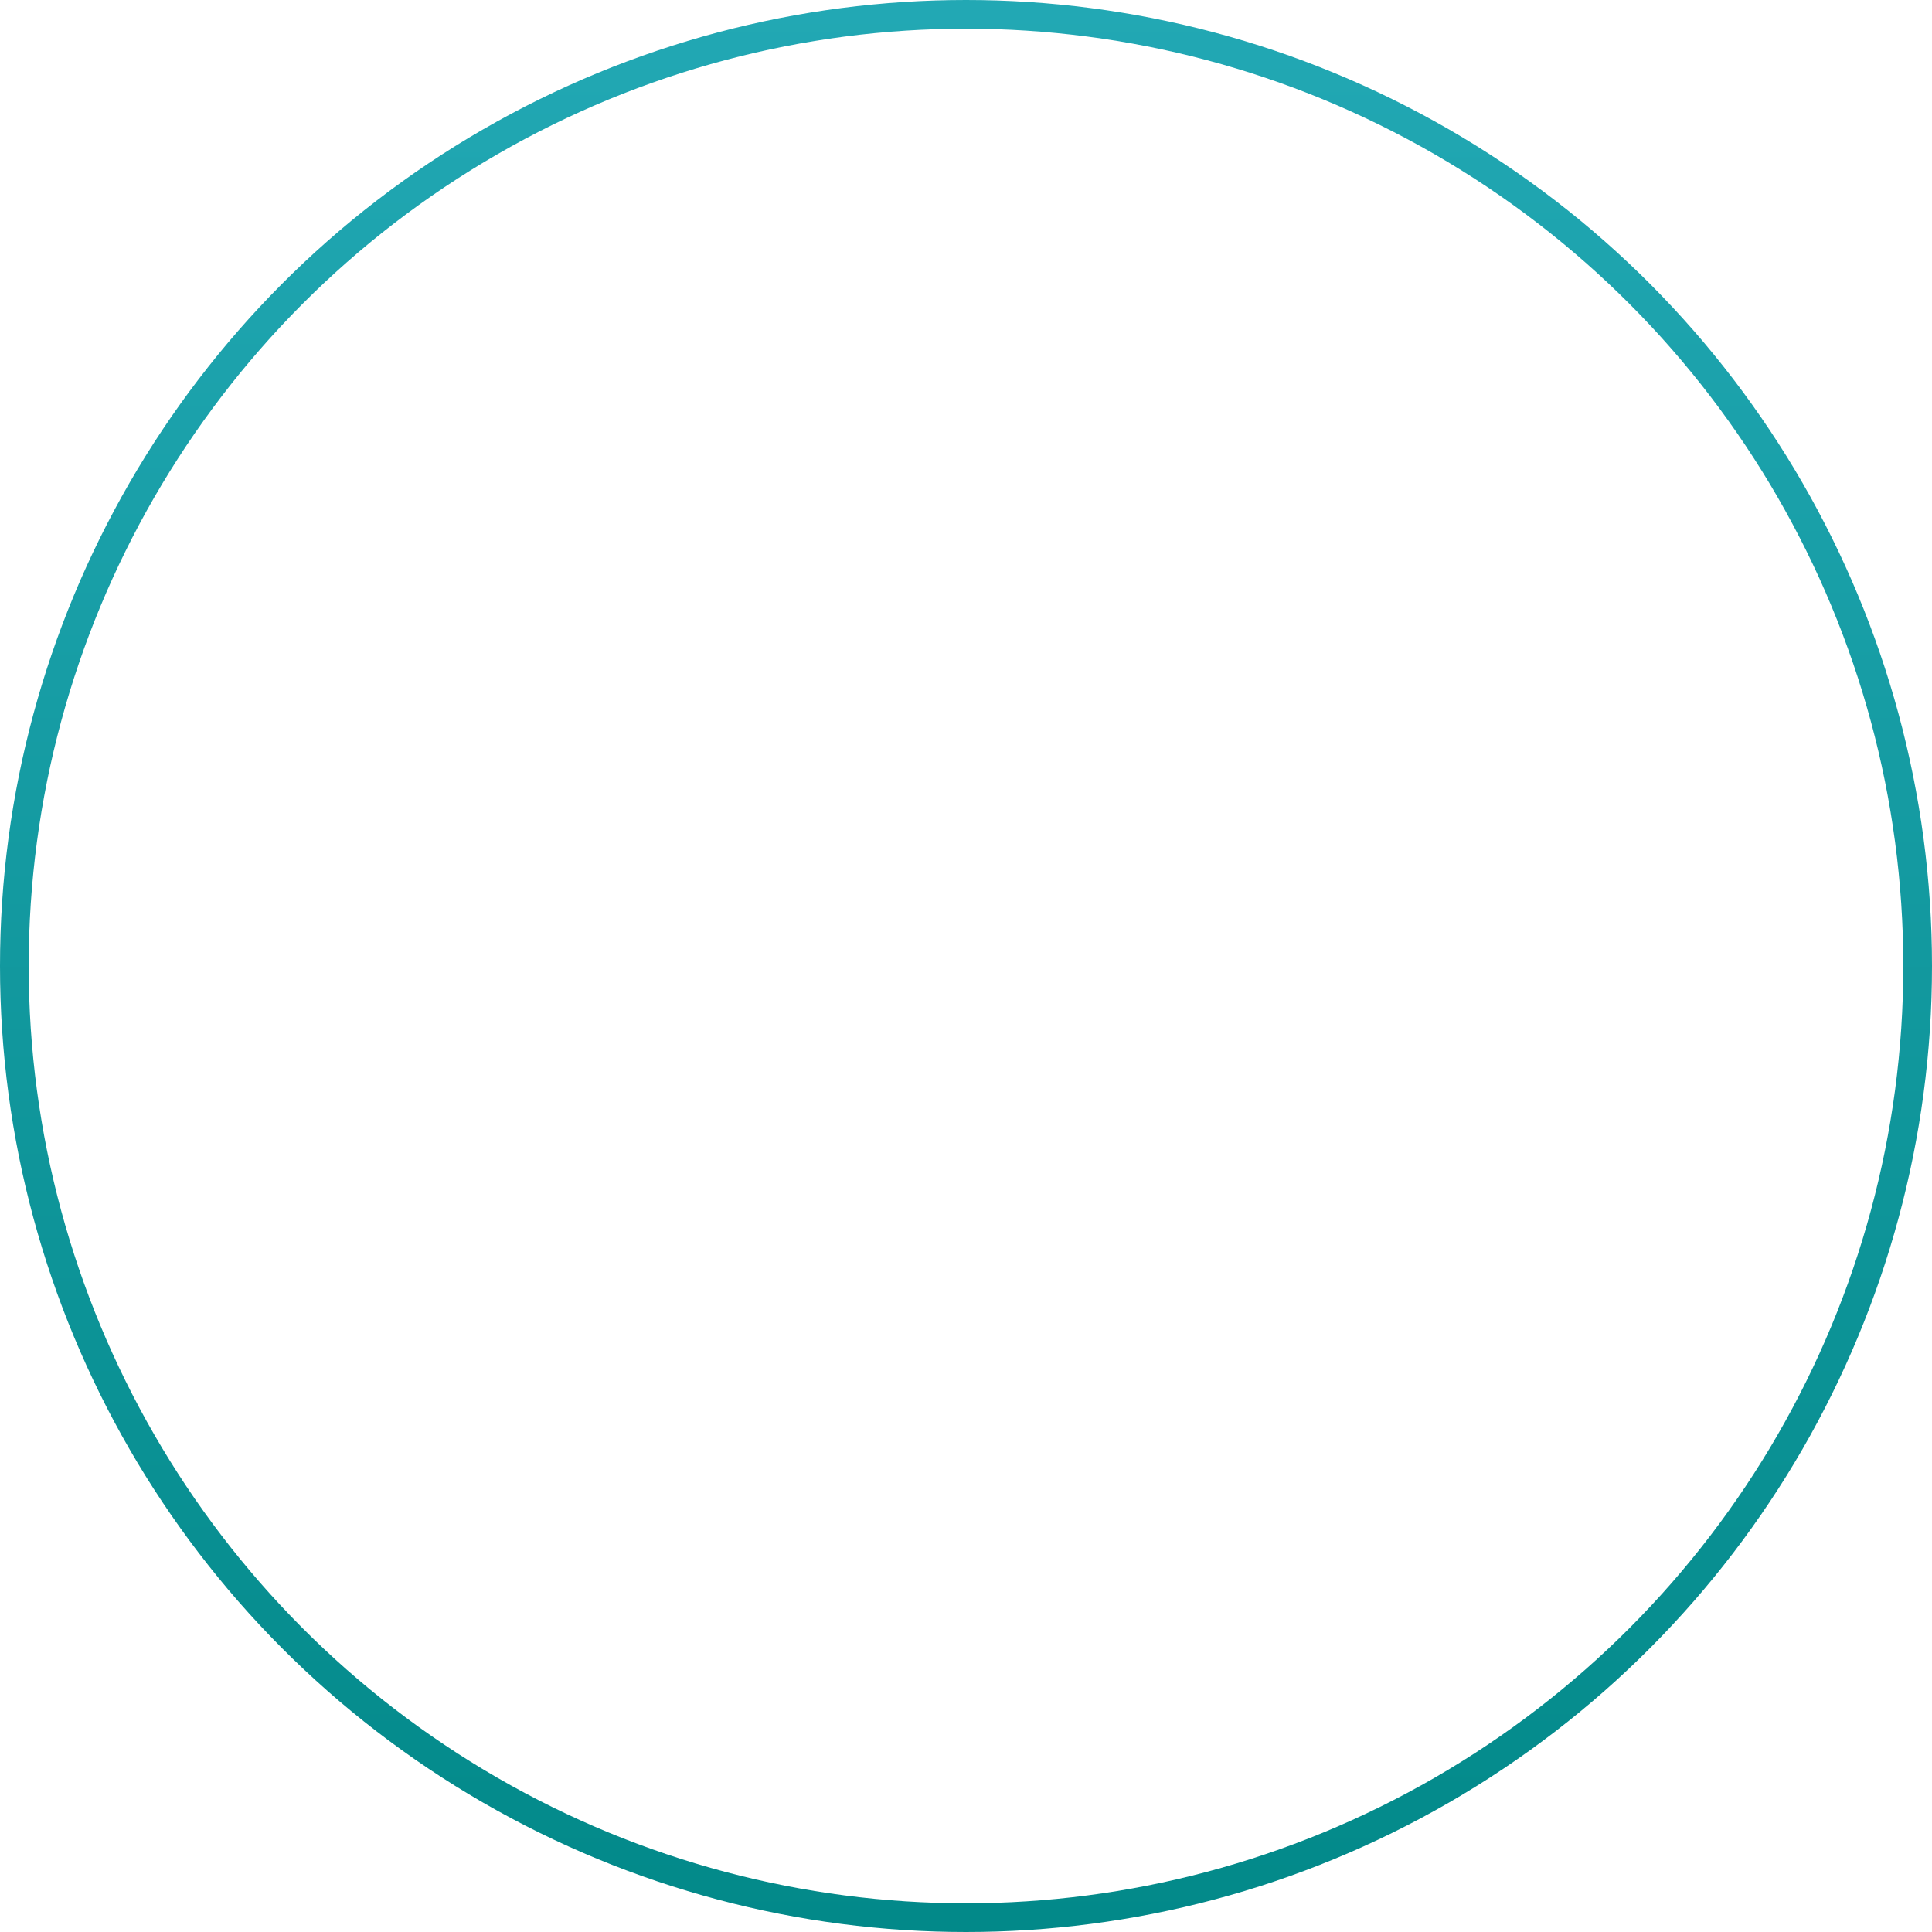 <svg width="202" height="202" viewBox="0 0 202 202" fill="none" xmlns="http://www.w3.org/2000/svg">
<circle id="Ellipse 3" cx="101" cy="101" r="99.5" stroke="url(#paint0_linear_2479_3052)" stroke-width="3"/>
<defs>
<linearGradient id="paint0_linear_2479_3052" x1="100.946" y1="-0.051" x2="100.946" y2="202" gradientUnits="userSpaceOnUse">
<stop offset="0.001" stop-color="#22A8B4"/>
<stop offset="1" stop-color="#028989"/>
</linearGradient>
</defs>
</svg>
